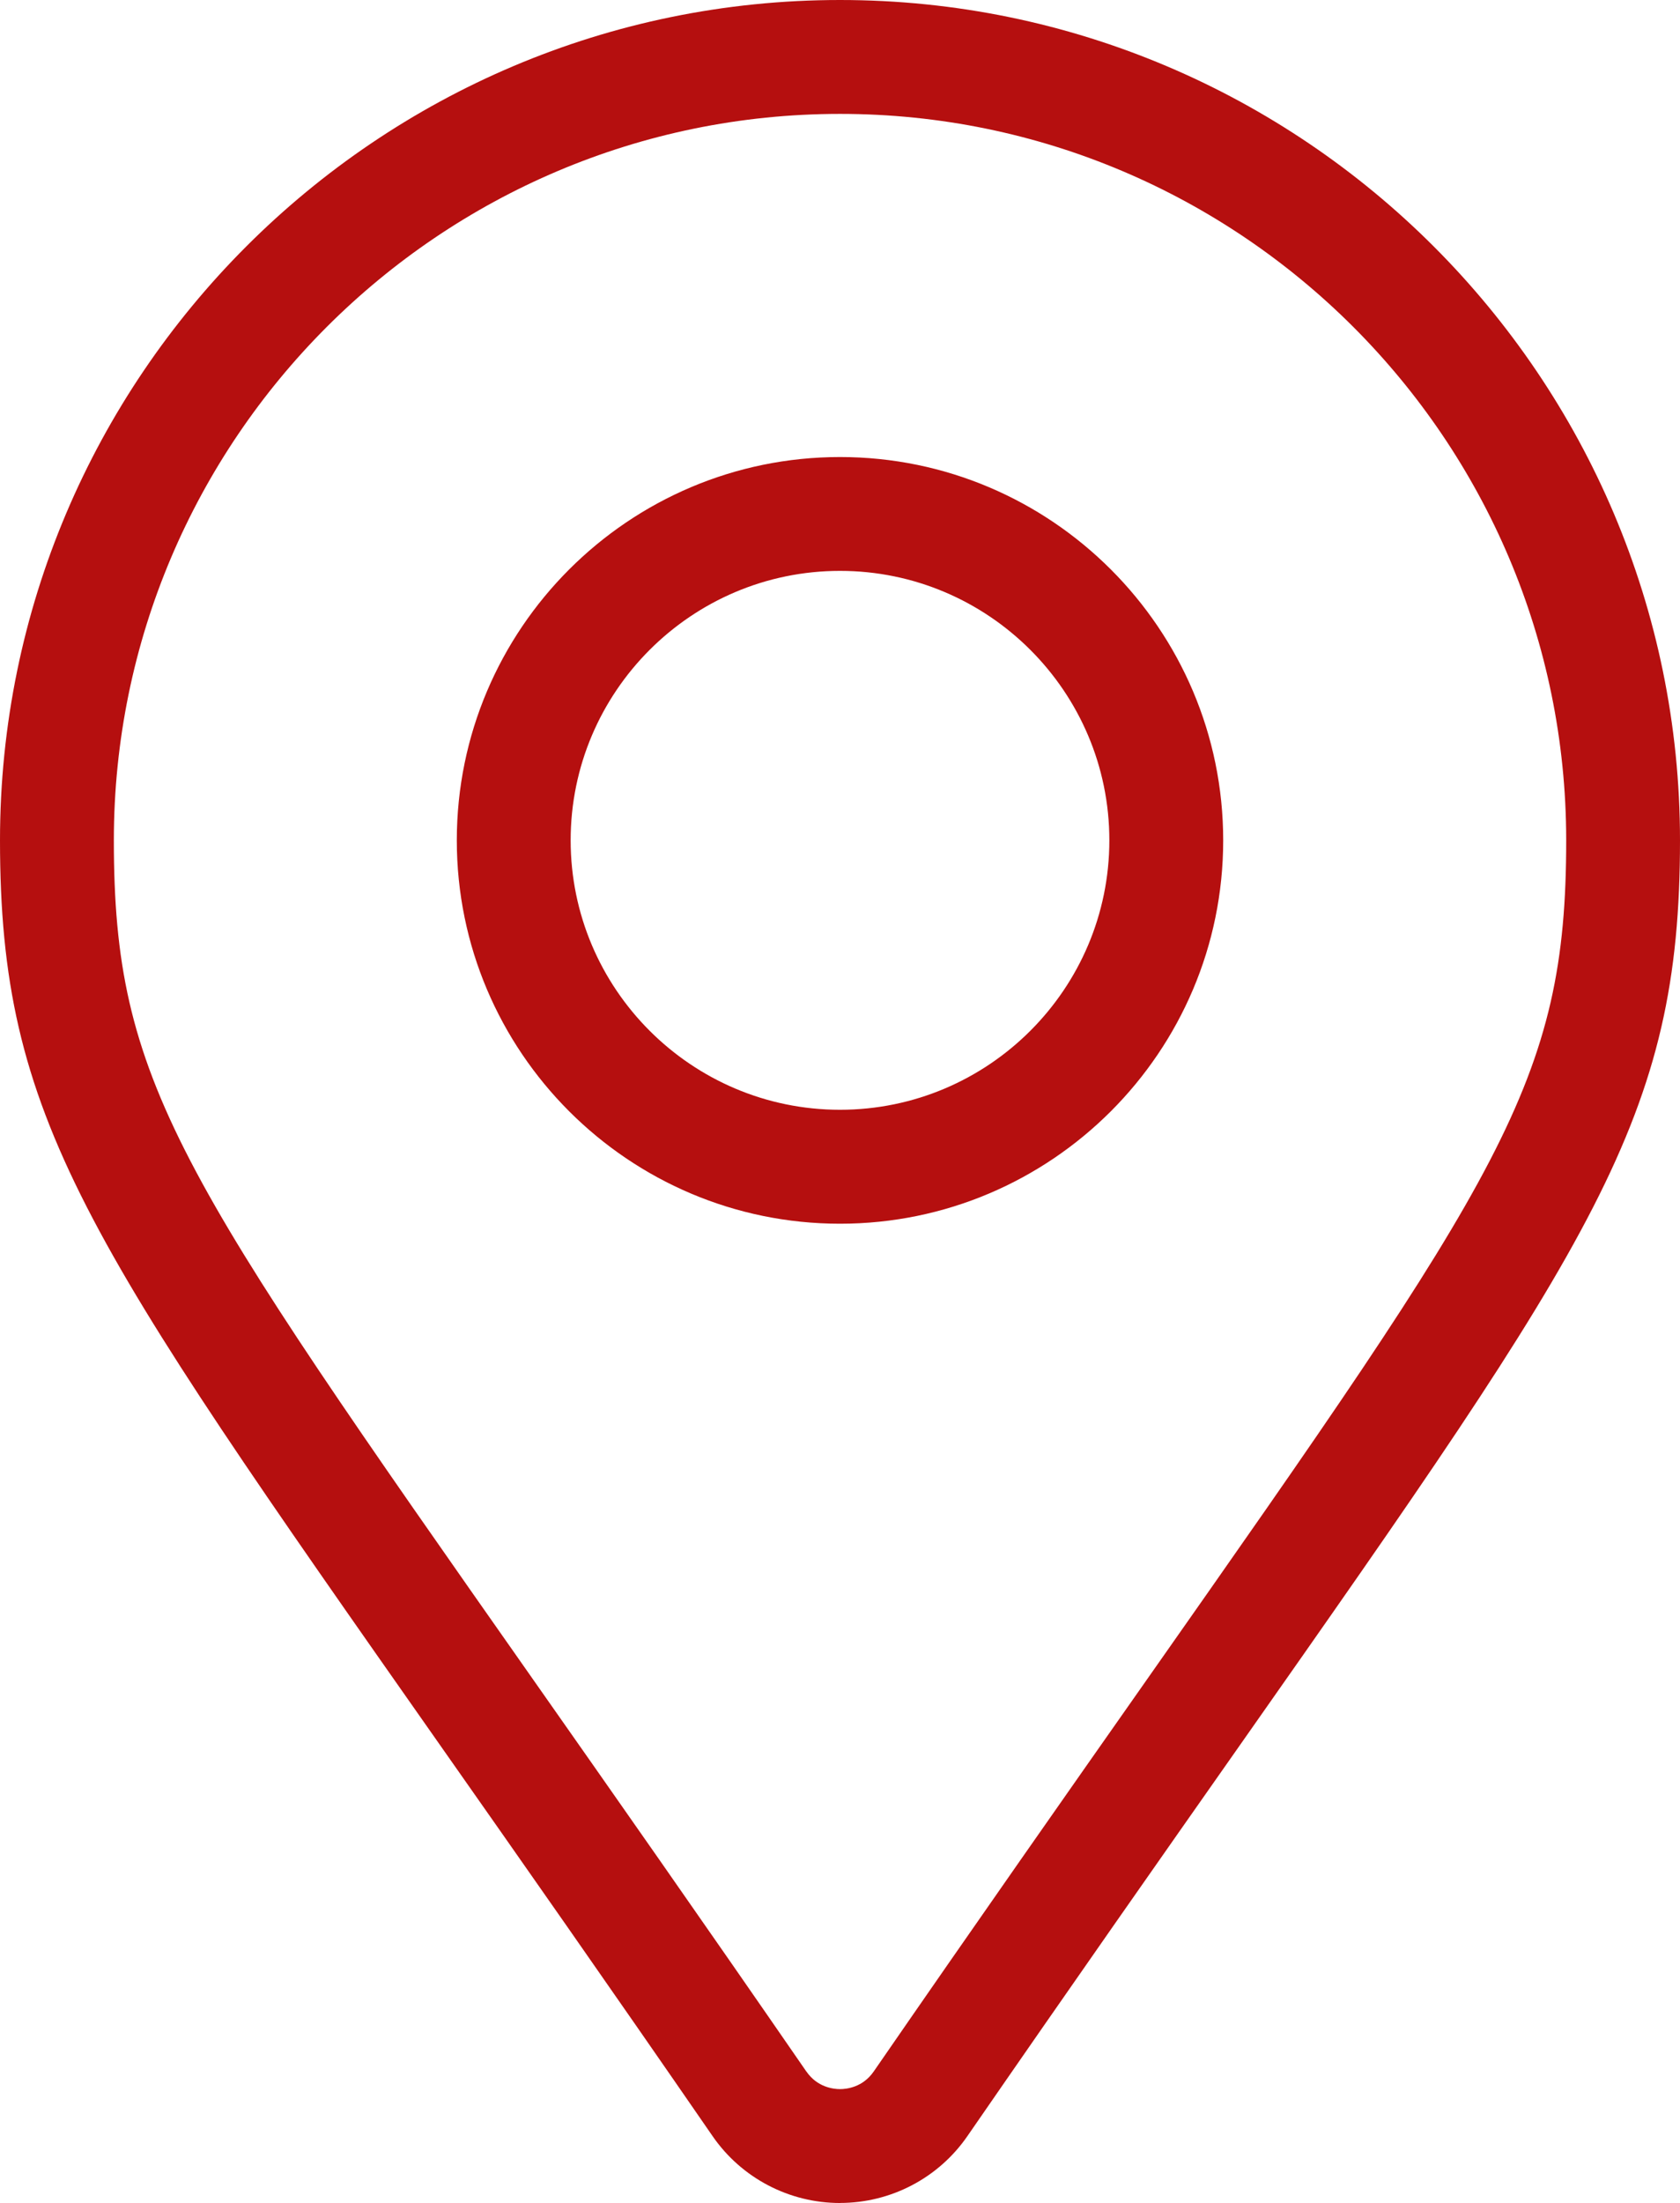 <?xml version="1.0" encoding="UTF-8"?>
<svg id="Ebene_2" data-name="Ebene 2" xmlns="http://www.w3.org/2000/svg" viewBox="0 0 343.24 449.92">
  <defs>
    <style>
      .cls-1 {
        fill: #b50f0f;
      }
    </style>
  </defs>
  <g id="Ebene_1-2" data-name="Ebene 1">
    <path class="cls-1" d="M171.62,449.92c-10.39,0-20.12-5.1-26.02-13.64h0c-21.52-31.19-39.64-57.02-55.64-79.8C17.27,252.93,0,228.33,0,171.62,0,76.99,76.99,0,171.62,0s171.62,76.99,171.62,171.62c0,56.71-17.27,81.31-89.96,184.86-15.99,22.78-34.12,48.61-55.64,79.79-5.9,8.55-15.63,13.64-26.02,13.64ZM164.75,423.06c2.24,3.25,5.55,3.6,6.88,3.6s4.63-.35,6.88-3.6c21.57-31.26,39.72-57.12,55.74-79.94,72.65-103.49,85.74-122.14,85.74-171.5,0-81.8-66.55-148.36-148.36-148.36S23.26,89.82,23.26,171.62c0,49.36,13.09,68.01,85.74,171.5,16.02,22.82,34.17,48.68,55.74,79.94ZM171.62,249.92c-43.17,0-78.29-35.12-78.29-78.29s35.12-78.29,78.29-78.29,78.29,35.12,78.29,78.29-35.12,78.29-78.29,78.29ZM171.62,116.59c-30.34,0-55.03,24.69-55.03,55.03s24.69,55.03,55.03,55.03,55.03-24.69,55.03-55.03-24.69-55.03-55.03-55.03Z"/>
  </g>
</svg>